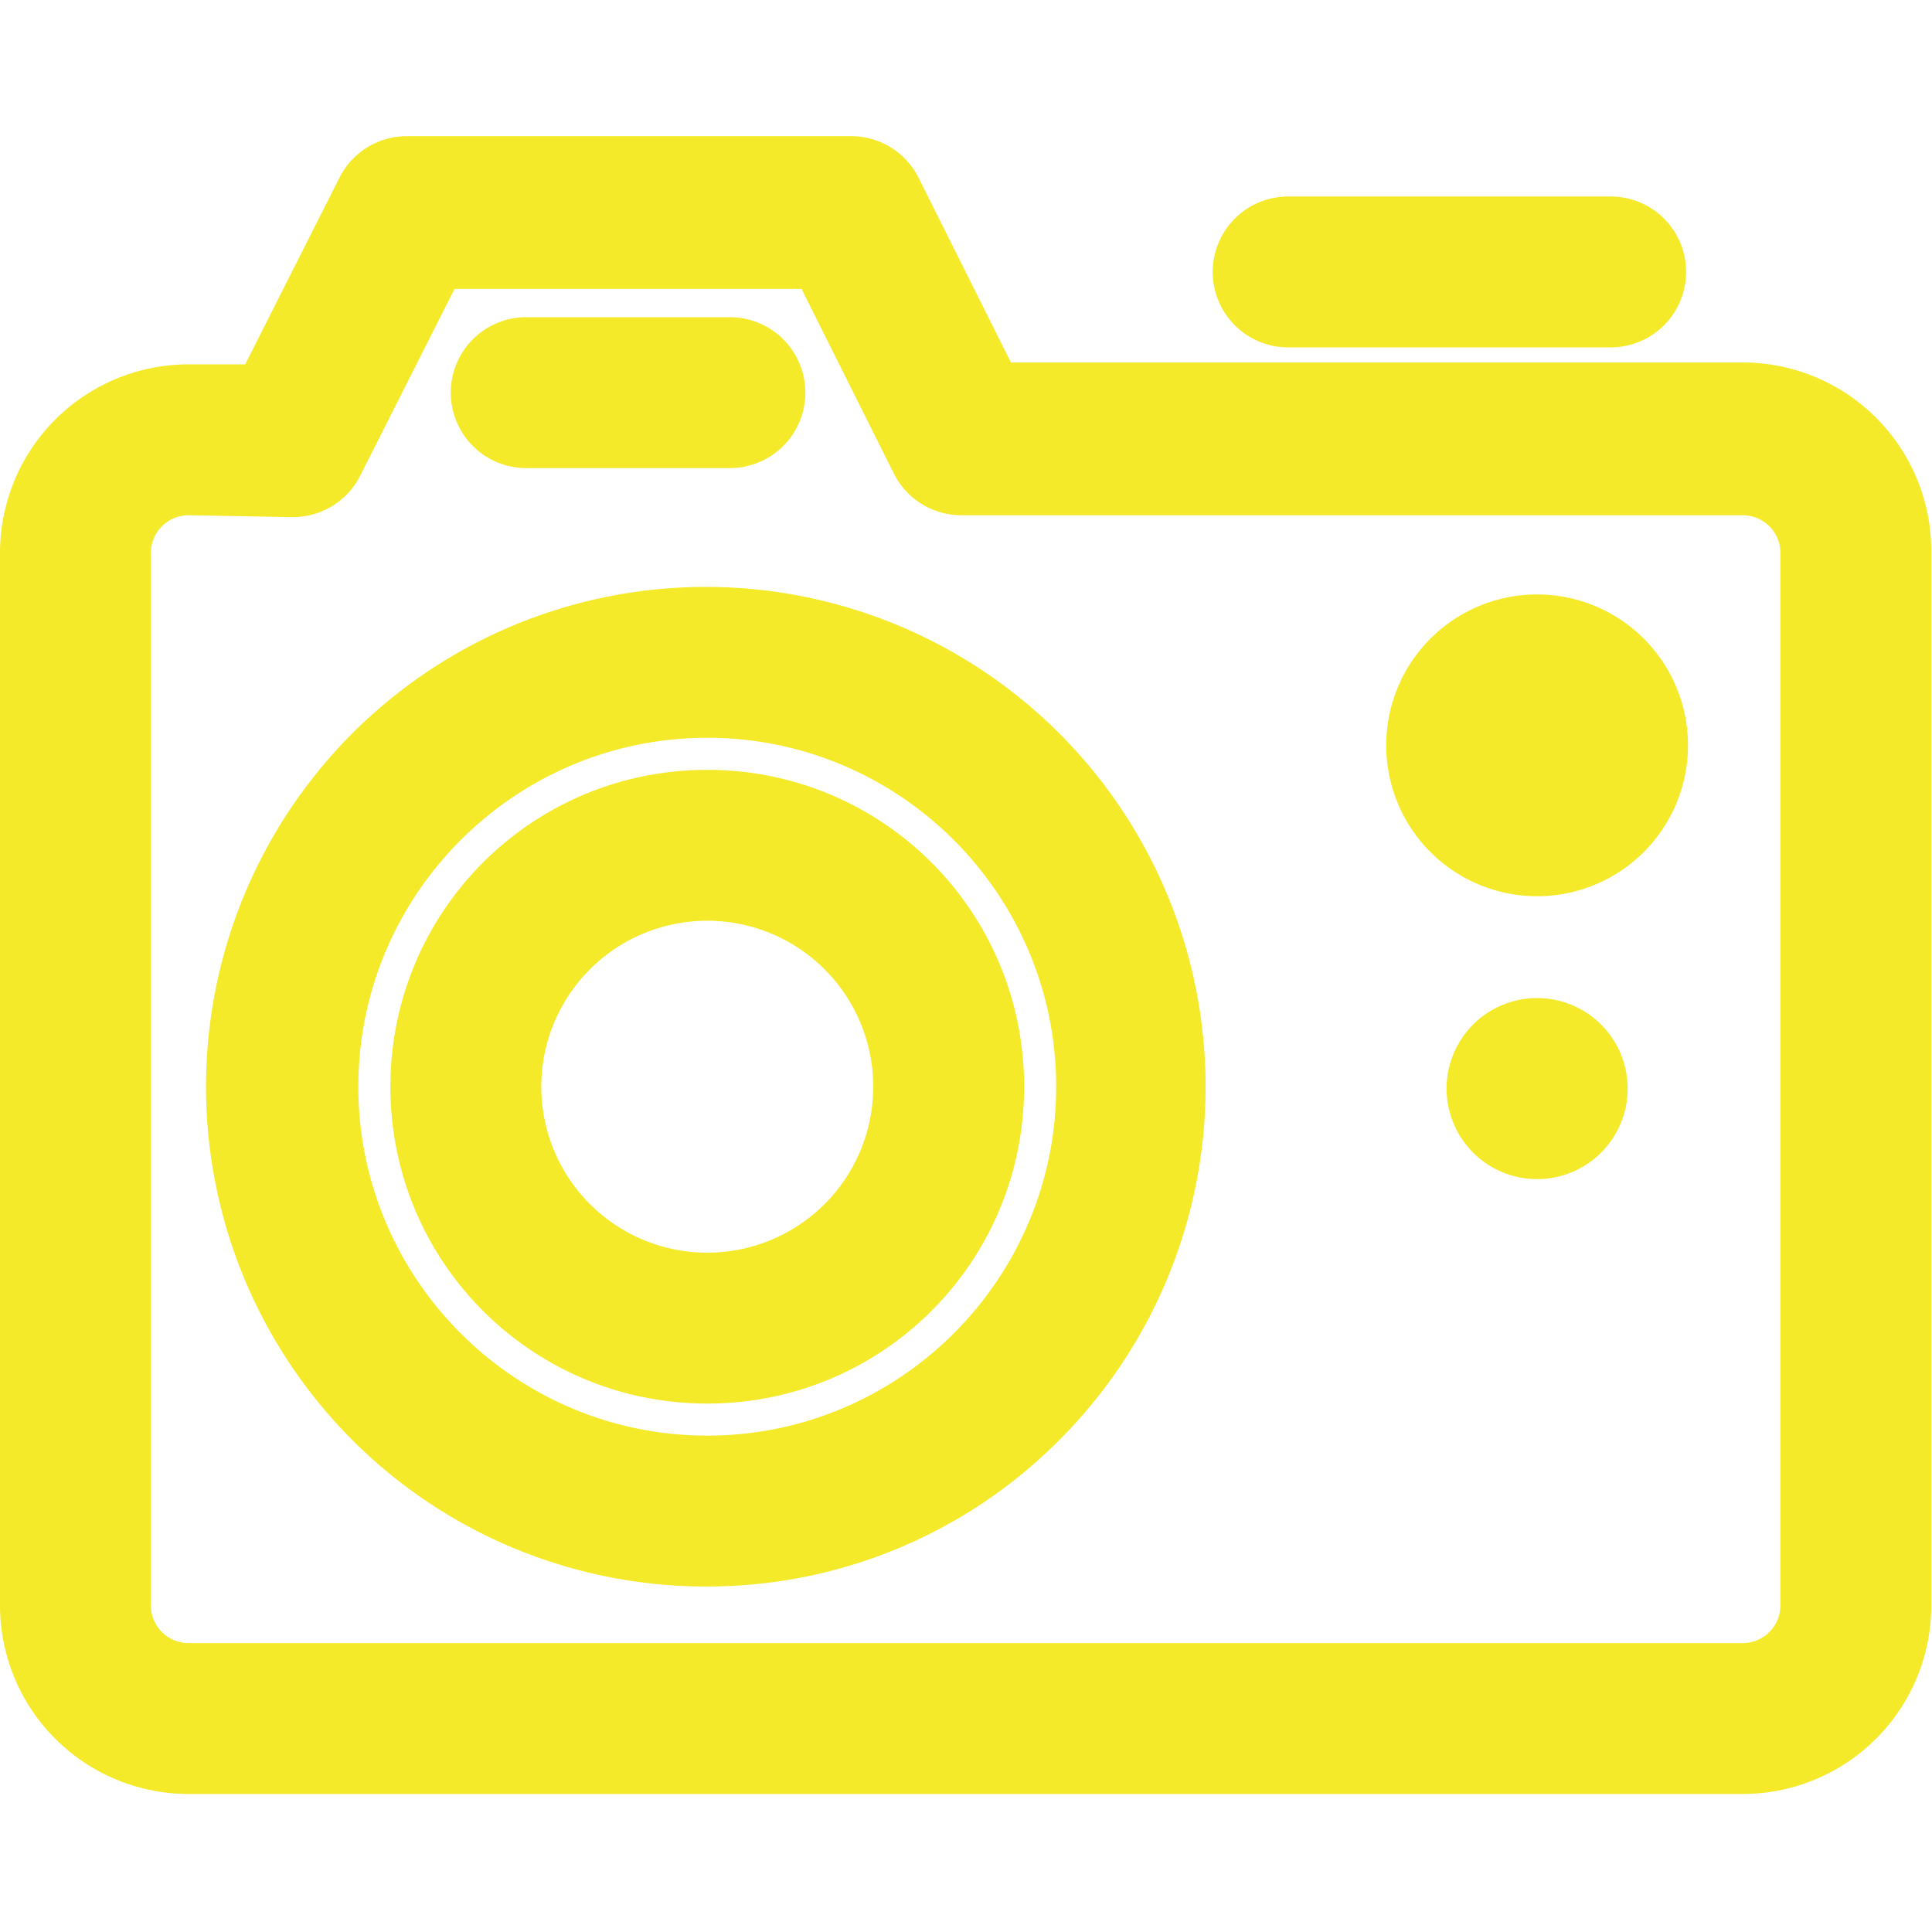<svg t="1702889636885" class="icon" viewBox="0 0 1192 1024" version="1.1" xmlns="http://www.w3.org/2000/svg" p-id="14240" width="120" height="120"><path d="M1075.199 1022.836H116.364A116.364 116.364 0 0 1 0 906.473V257.164a116.364 116.364 0 0 1 116.364-116.364h34.909l58.182-115.2a46.545 46.545 0 0 1 41.891-25.6h273.454a46.545 46.545 0 0 1 41.891 25.6l57.018 114.036h451.49a116.364 116.364 0 0 1 116.364 116.364v650.472a116.364 116.364 0 0 1-116.364 116.364zM116.364 233.892a23.273 23.273 0 0 0-23.273 23.273v649.308a23.273 23.273 0 0 0 23.273 23.273h958.835a23.273 23.273 0 0 0 23.273-23.273V257.164a23.273 23.273 0 0 0-23.273-23.273H593.454a46.545 46.545 0 0 1-41.891-25.6l-57.018-114.036H280.436l-58.182 115.2a46.545 46.545 0 0 1-41.891 25.6z" fill="#f4ea2a" p-id="14241"></path><path d="M993.744 130.328H794.763a46.545 46.545 0 0 1 0-93.091h198.982a46.545 46.545 0 0 1 0 93.091zM436.363 894.837a308.363 308.363 0 1 1 217.6-90.764 306.036 306.036 0 0 1-217.6 90.764z m0-523.636c-118.691 0-215.272 96.582-215.272 215.272s96.582 215.272 215.272 215.272 215.272-96.582 215.272-215.272-96.582-215.272-215.272-215.272z" fill="#f4ea2a" p-id="14242"></path><path d="M436.363 781.964c-108.218 0-195.491-87.273-195.491-195.491s87.273-195.491 195.491-195.491 195.491 87.273 195.491 195.491-87.273 195.491-195.491 195.491z m0-297.891a102.4 102.4 0 1 0 102.4 102.4 102.4 102.4 0 0 0-102.4-102.4zM450.327 204.801H324.654a46.545 46.545 0 0 1 0-93.091h125.673a46.545 46.545 0 0 1 0 93.091zM948.363 468.946a93.091 93.091 0 1 1 93.091-93.091 93.091 93.091 0 0 1-93.091 93.091z m0-93.091z m0 0z m0 0z m0 0z m0 0z m0 0z m0 0z m0 0z m0 0z m0 0z m0 0z m0 0z m0 0z m0 0z m0 0z m0 0z m0 0z m0 0zM948.363 643.491a55.854 55.854 0 1 1 55.854-55.854 55.854 55.854 0 0 1-55.854 55.854z" fill="#f4ea2a" p-id="14243"></path></svg>
